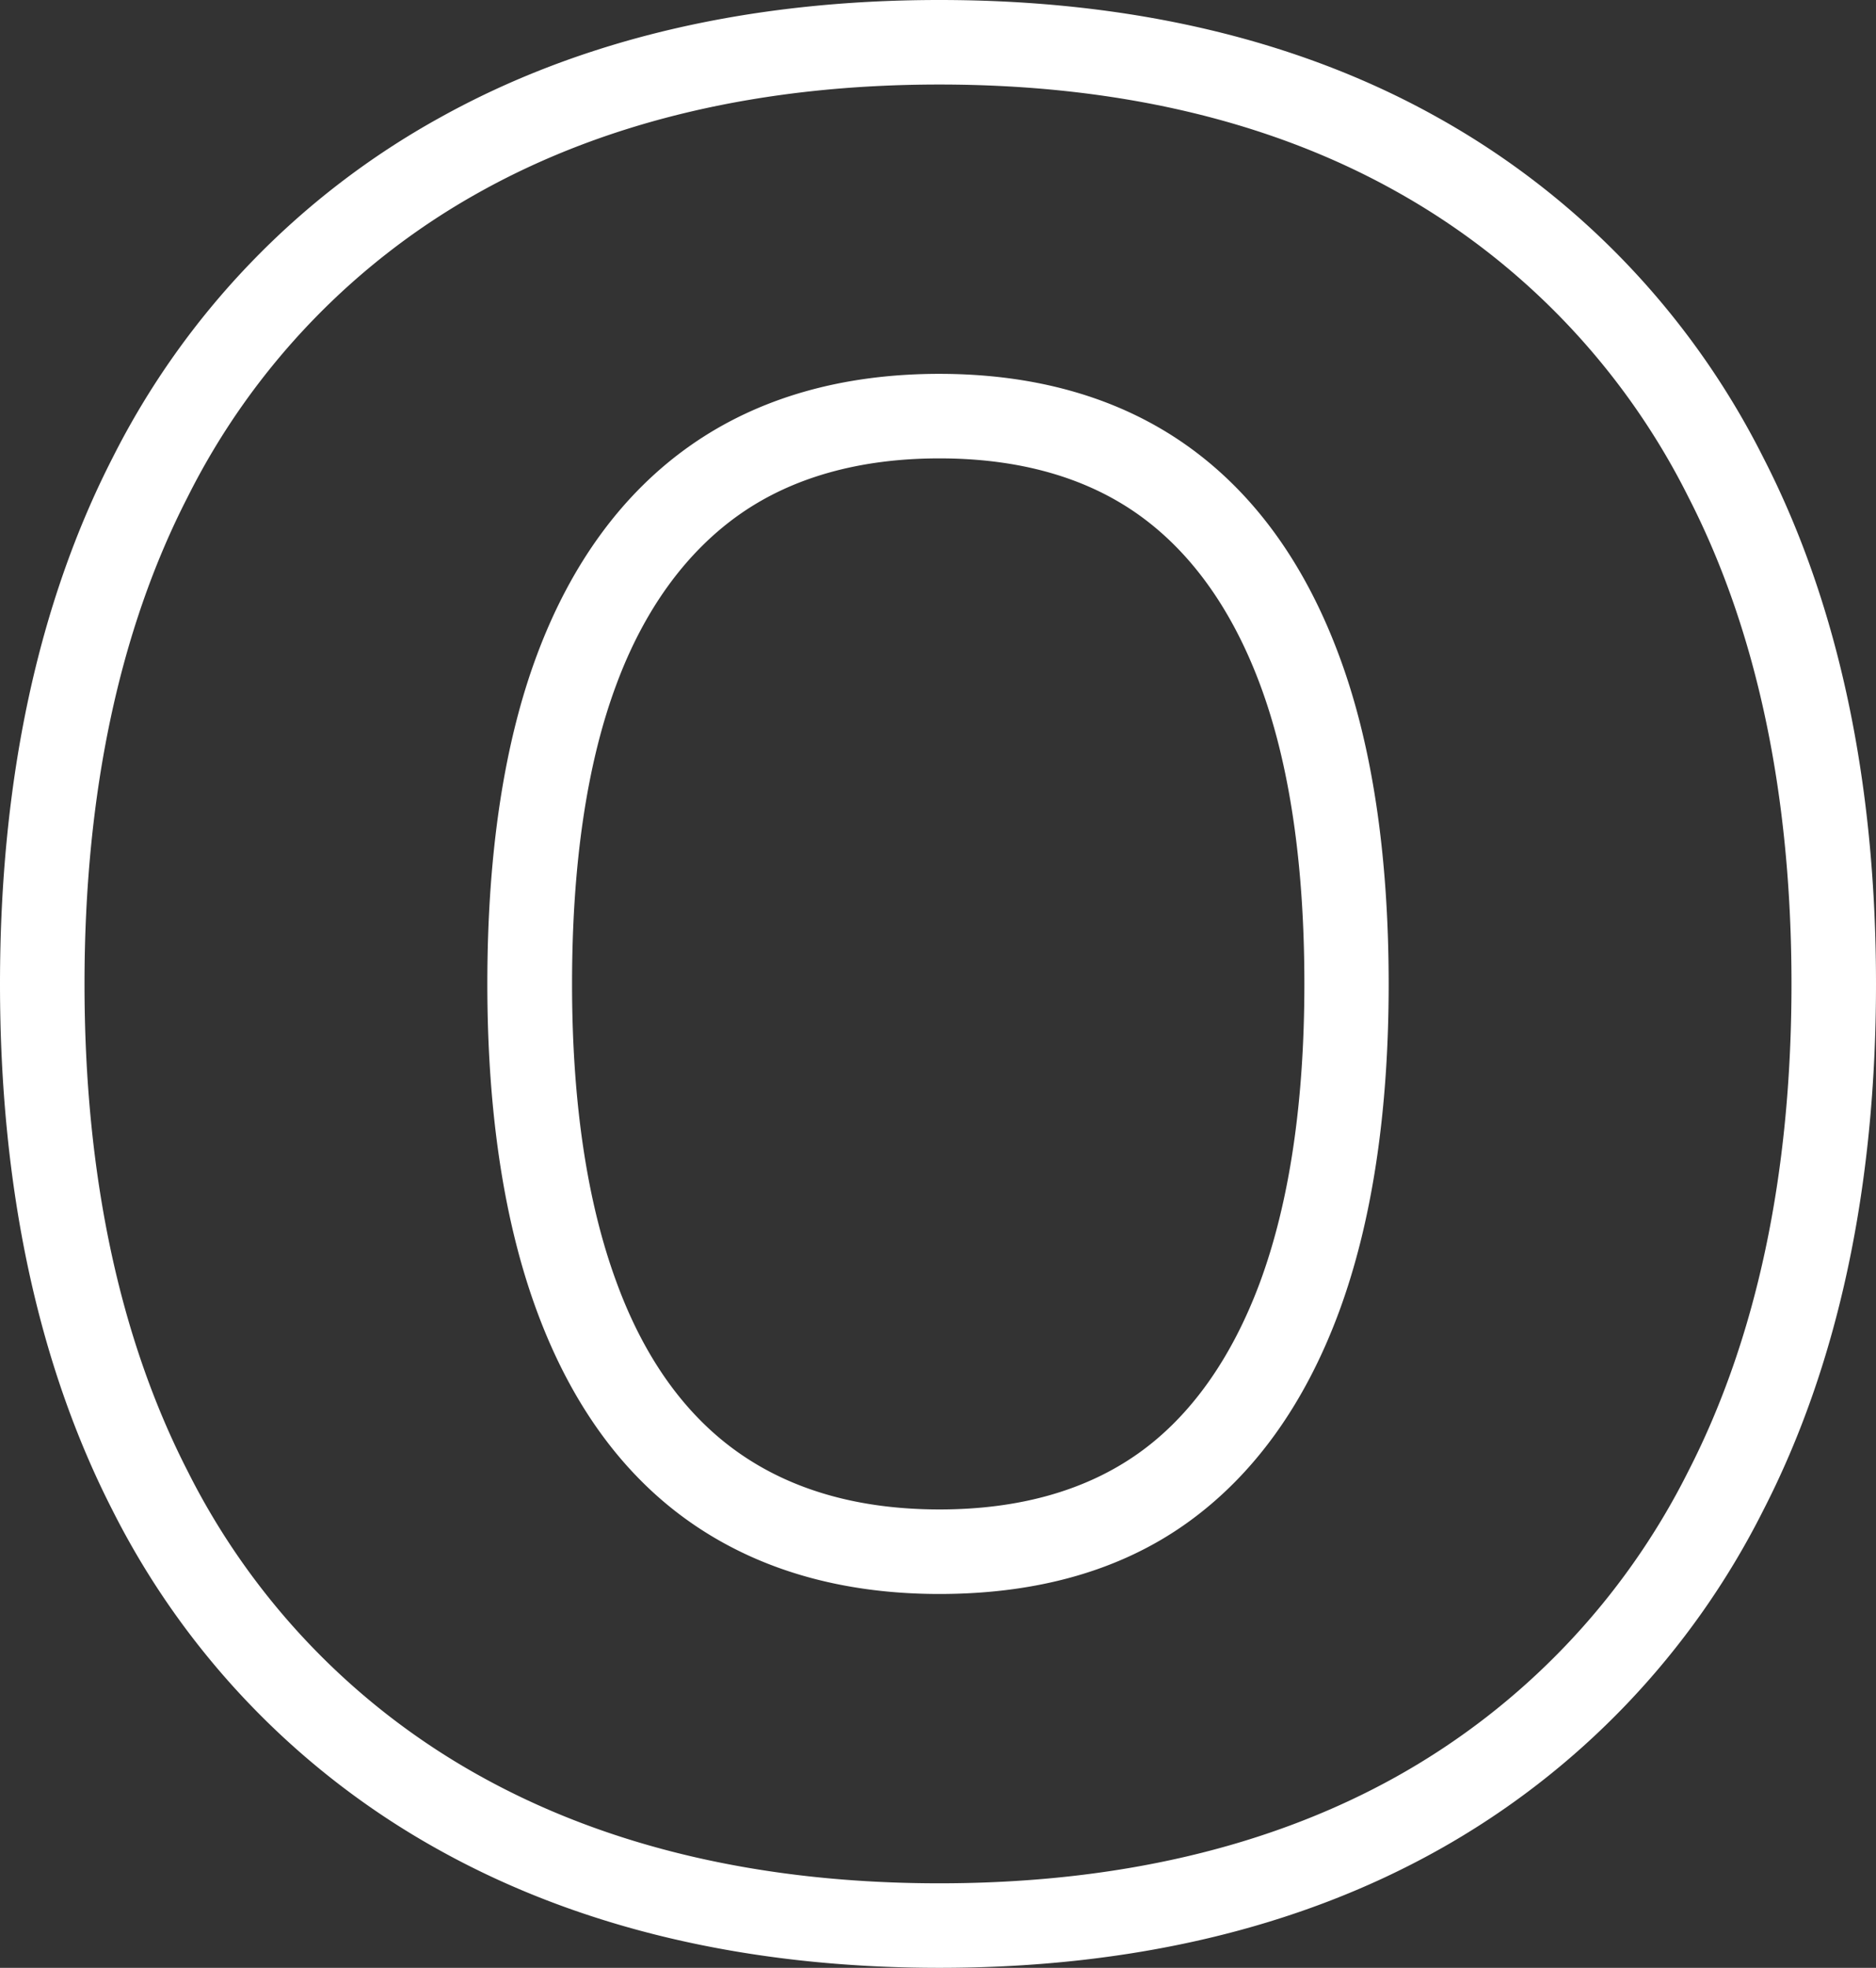 <svg xmlns="http://www.w3.org/2000/svg" viewBox="0 0 177.58 186.23"><rect x="0" y="0" width="177.58" height="186.23" fill="#333333" stroke="none"/><defs><style>.cls-1{fill:#fff;}</style></defs><g id="Layer_2" data-name="Layer 2"><g id="Layer_1-2" data-name="Layer 1"><path class="cls-1" d="M88.92,186.23c-18.08,0-34-3.74-47.28-11.11a75.63,75.63,0,0,1-31-32.21C3.59,129.12,0,112.37,0,93.12s3.59-36,10.66-49.8a75.61,75.61,0,0,1,31-32.2C54.93,3.74,70.84,0,88.92,0s34,3.74,47.17,11.12a75.79,75.79,0,0,1,30.83,32.2c7.08,13.79,10.66,30.55,10.66,49.8s-3.58,36-10.66,49.79a75.79,75.79,0,0,1-30.83,32.2C122.87,182.49,107,186.23,88.92,186.23ZM88.92,8c-16.71,0-31.31,3.4-43.4,10.11A67.67,67.67,0,0,0,17.78,47C11.29,59.62,8,75.15,8,93.12s3.29,33.49,9.78,46.14a67.7,67.7,0,0,0,27.74,28.86c12.09,6.71,26.69,10.11,43.4,10.11s31.26-3.4,43.27-10.1a67.9,67.9,0,0,0,27.61-28.87c6.49-12.65,9.78-28.17,9.78-46.14S166.29,59.63,159.8,47a67.84,67.84,0,0,0-27.61-28.87C120.18,11.4,105.62,8,88.92,8Zm0,142.85c-9.18,0-17.09-2.27-23.52-6.75s-11.32-11.2-14.57-20c-3.12-8.43-4.7-18.87-4.7-31,0-12.31,1.58-22.79,4.71-31.15C54.08,53.28,59,46.61,65.4,42.13s14.34-6.75,23.52-6.75,17.07,2.28,23.41,6.77S123.5,53.29,126.74,62c3.13,8.37,4.71,18.85,4.71,31.15,0,12.12-1.58,22.55-4.7,31-3.25,8.78-8.1,15.49-14.42,20S98.12,150.85,88.92,150.85Zm0-107.47C81.41,43.38,75,45.17,70,48.69s-9,8.94-11.65,16.08c-2.79,7.46-4.2,17-4.2,28.35,0,11.18,1.42,20.68,4.21,28.23C61,128.57,64.92,134,70,137.54s11.43,5.31,18.94,5.31,13.83-1.78,18.79-5.29,8.86-9,11.54-16.21c2.79-7.56,4.2-17.06,4.2-28.23,0-11.35-1.41-20.88-4.2-28.35-2.67-7.15-6.56-12.56-11.54-16.09S96.42,43.38,88.92,43.38Z"/></g></g></svg>